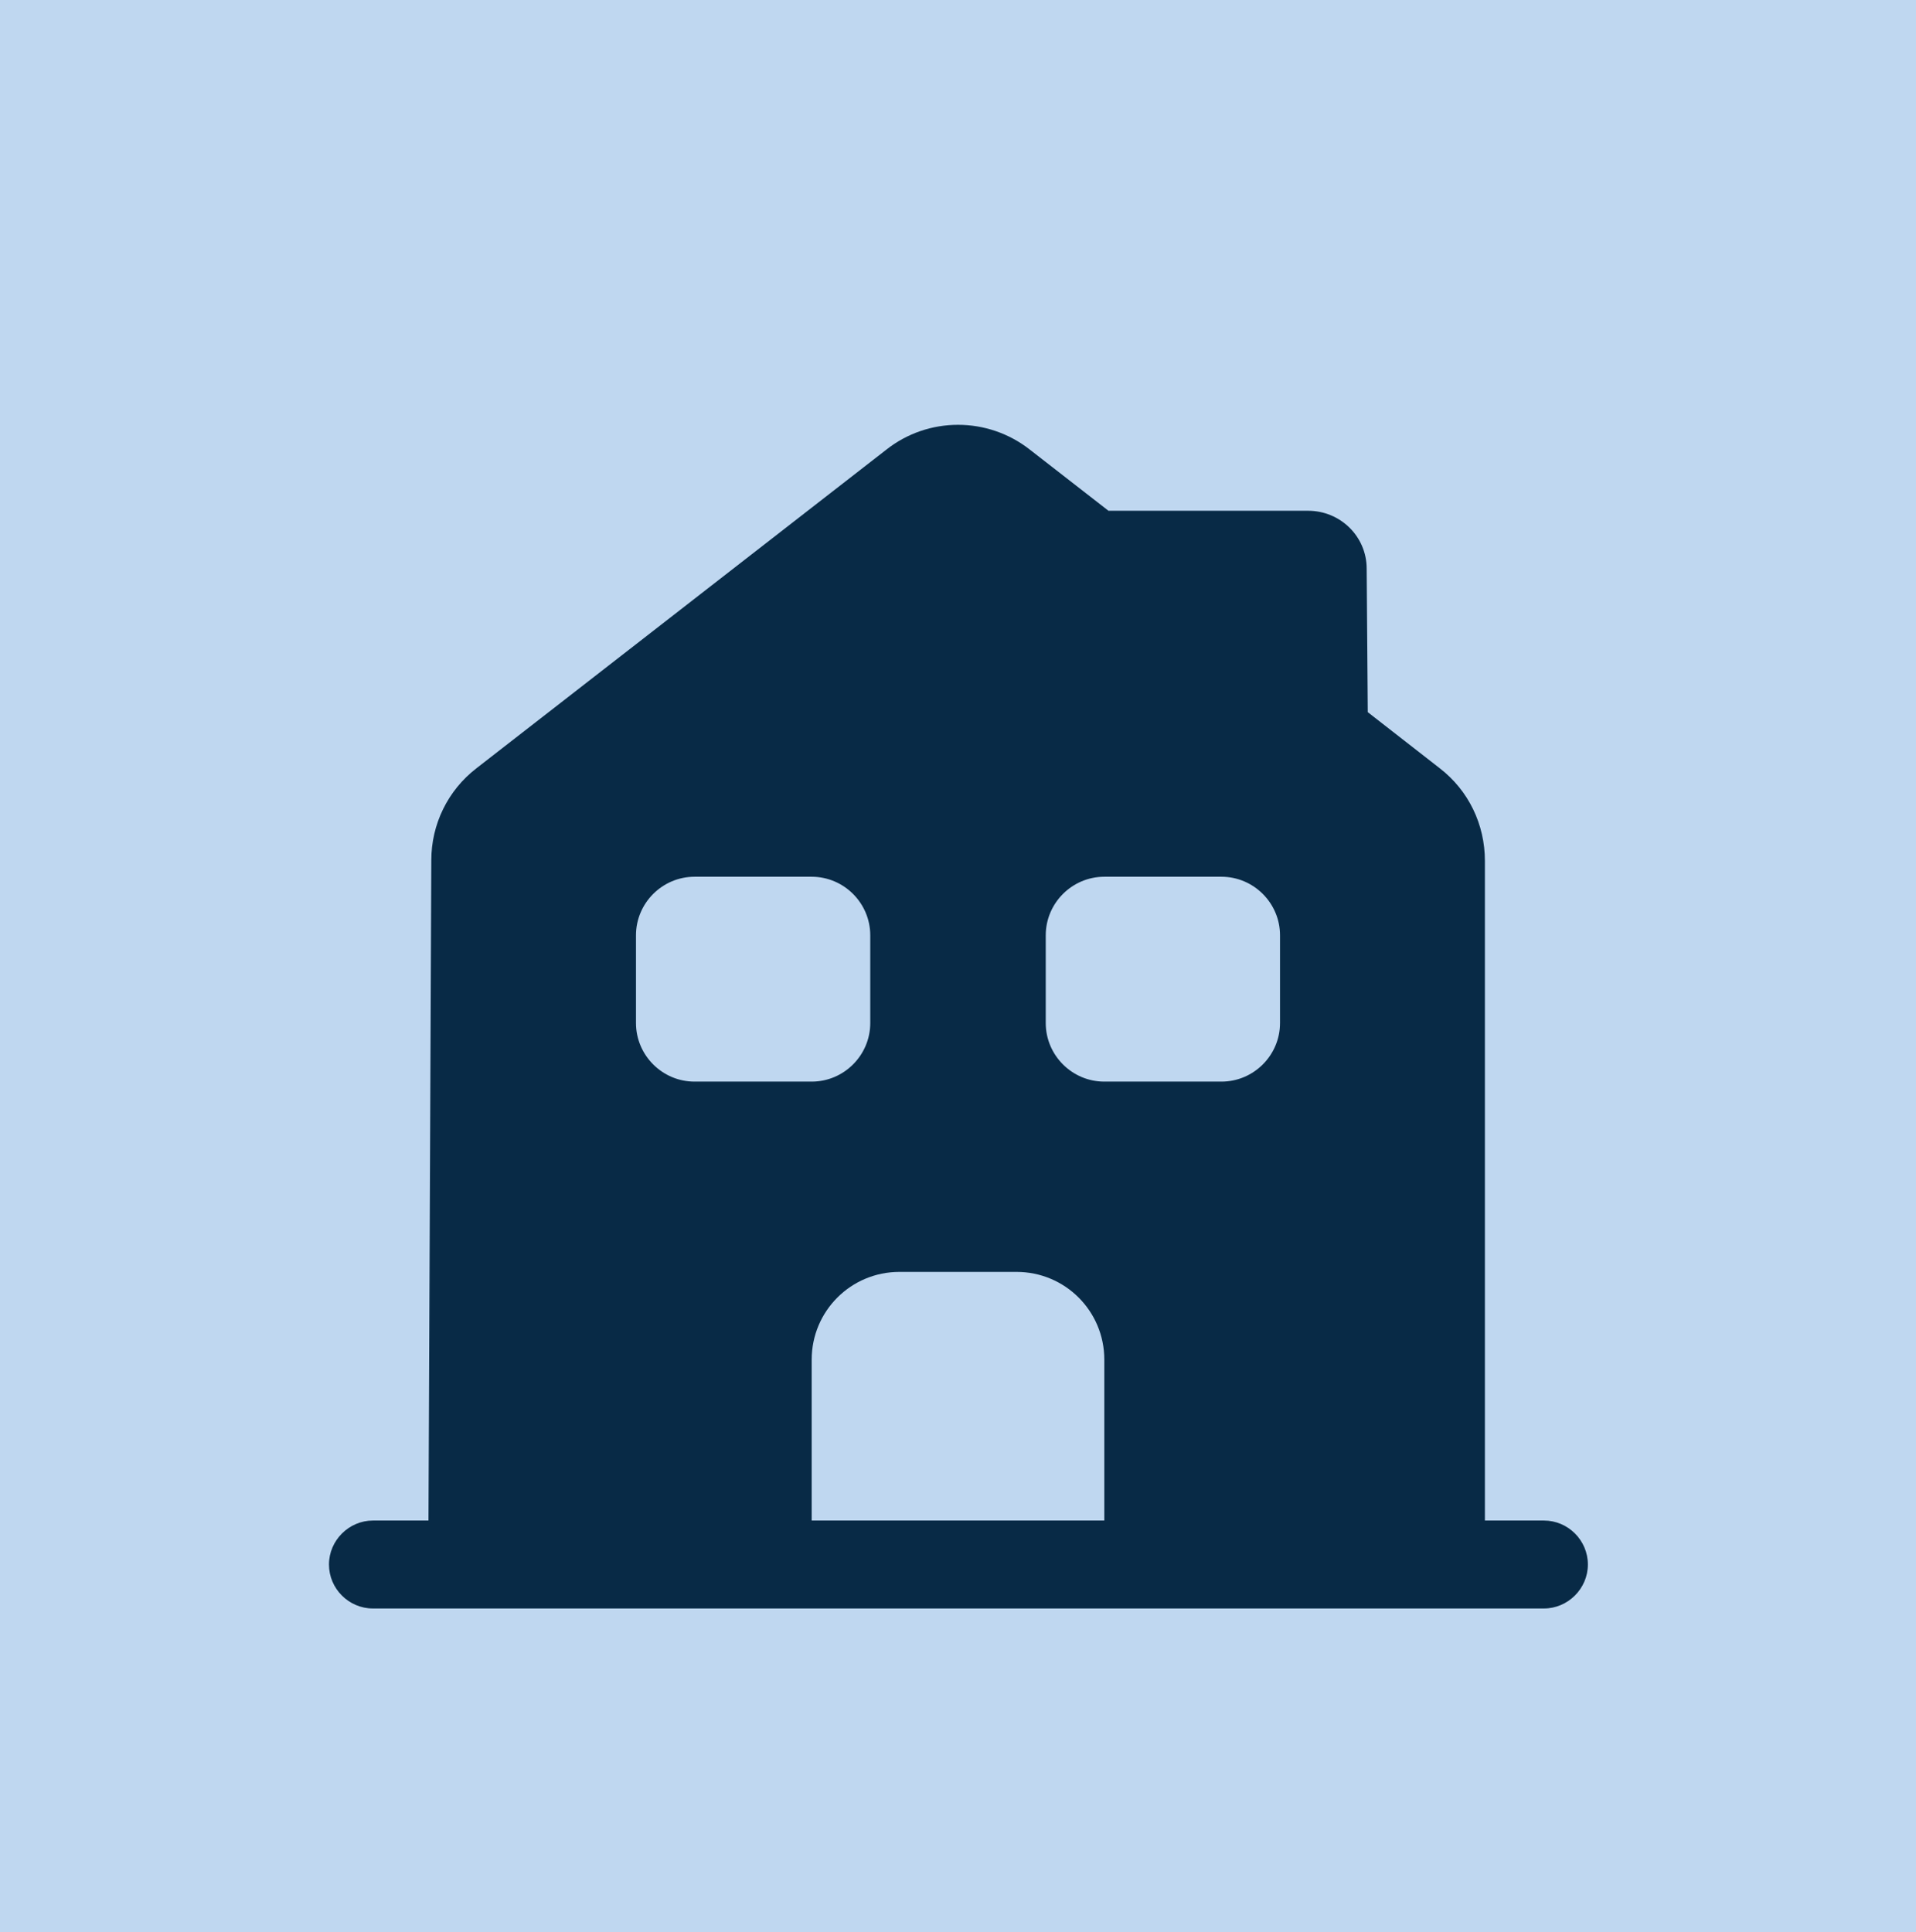 <?xml version="1.0" encoding="UTF-8"?><svg id="b" xmlns="http://www.w3.org/2000/svg" viewBox="0 0 88 88.74"><g id="c"><rect width="88" height="88.74" style="fill:#bfd7f0;"/><path d="M70.89,69.84h-2.69v-30.3c0-1.67-.75-3.23-2.07-4.25l-3.31-2.58-.05-6.59c0-1.48-1.21-2.66-2.69-2.66h-9.17l-3.6-2.8c-1.94-1.53-4.68-1.53-6.61,0l-18.82,14.63c-1.32,1.02-2.07,2.58-2.07,4.22l-.13,30.33h-2.55c-1.1,0-2.02.91-2.02,2.02s.91,2.02,2.02,2.02h53.78c1.1,0,2.02-.91,2.02-2.02s-.91-2.02-2.02-2.02ZM29.21,46.99v-4.03c0-1.48,1.21-2.69,2.69-2.69h5.38c1.48,0,2.69,1.21,2.69,2.69v4.03c0,1.48-1.21,2.69-2.69,2.69h-5.38c-1.48,0-2.69-1.21-2.69-2.69ZM50.72,69.84h-13.44v-7.39c0-2.23,1.8-4.03,4.03-4.03h5.38c2.23,0,4.03,1.8,4.03,4.03v7.39ZM58.79,46.99c0,1.48-1.21,2.69-2.69,2.69h-5.38c-1.48,0-2.69-1.21-2.69-2.69v-4.03c0-1.48,1.21-2.69,2.69-2.69h5.38c1.48,0,2.69,1.21,2.69,2.69v4.03Z" style="fill:#082a46;"/></g></svg>